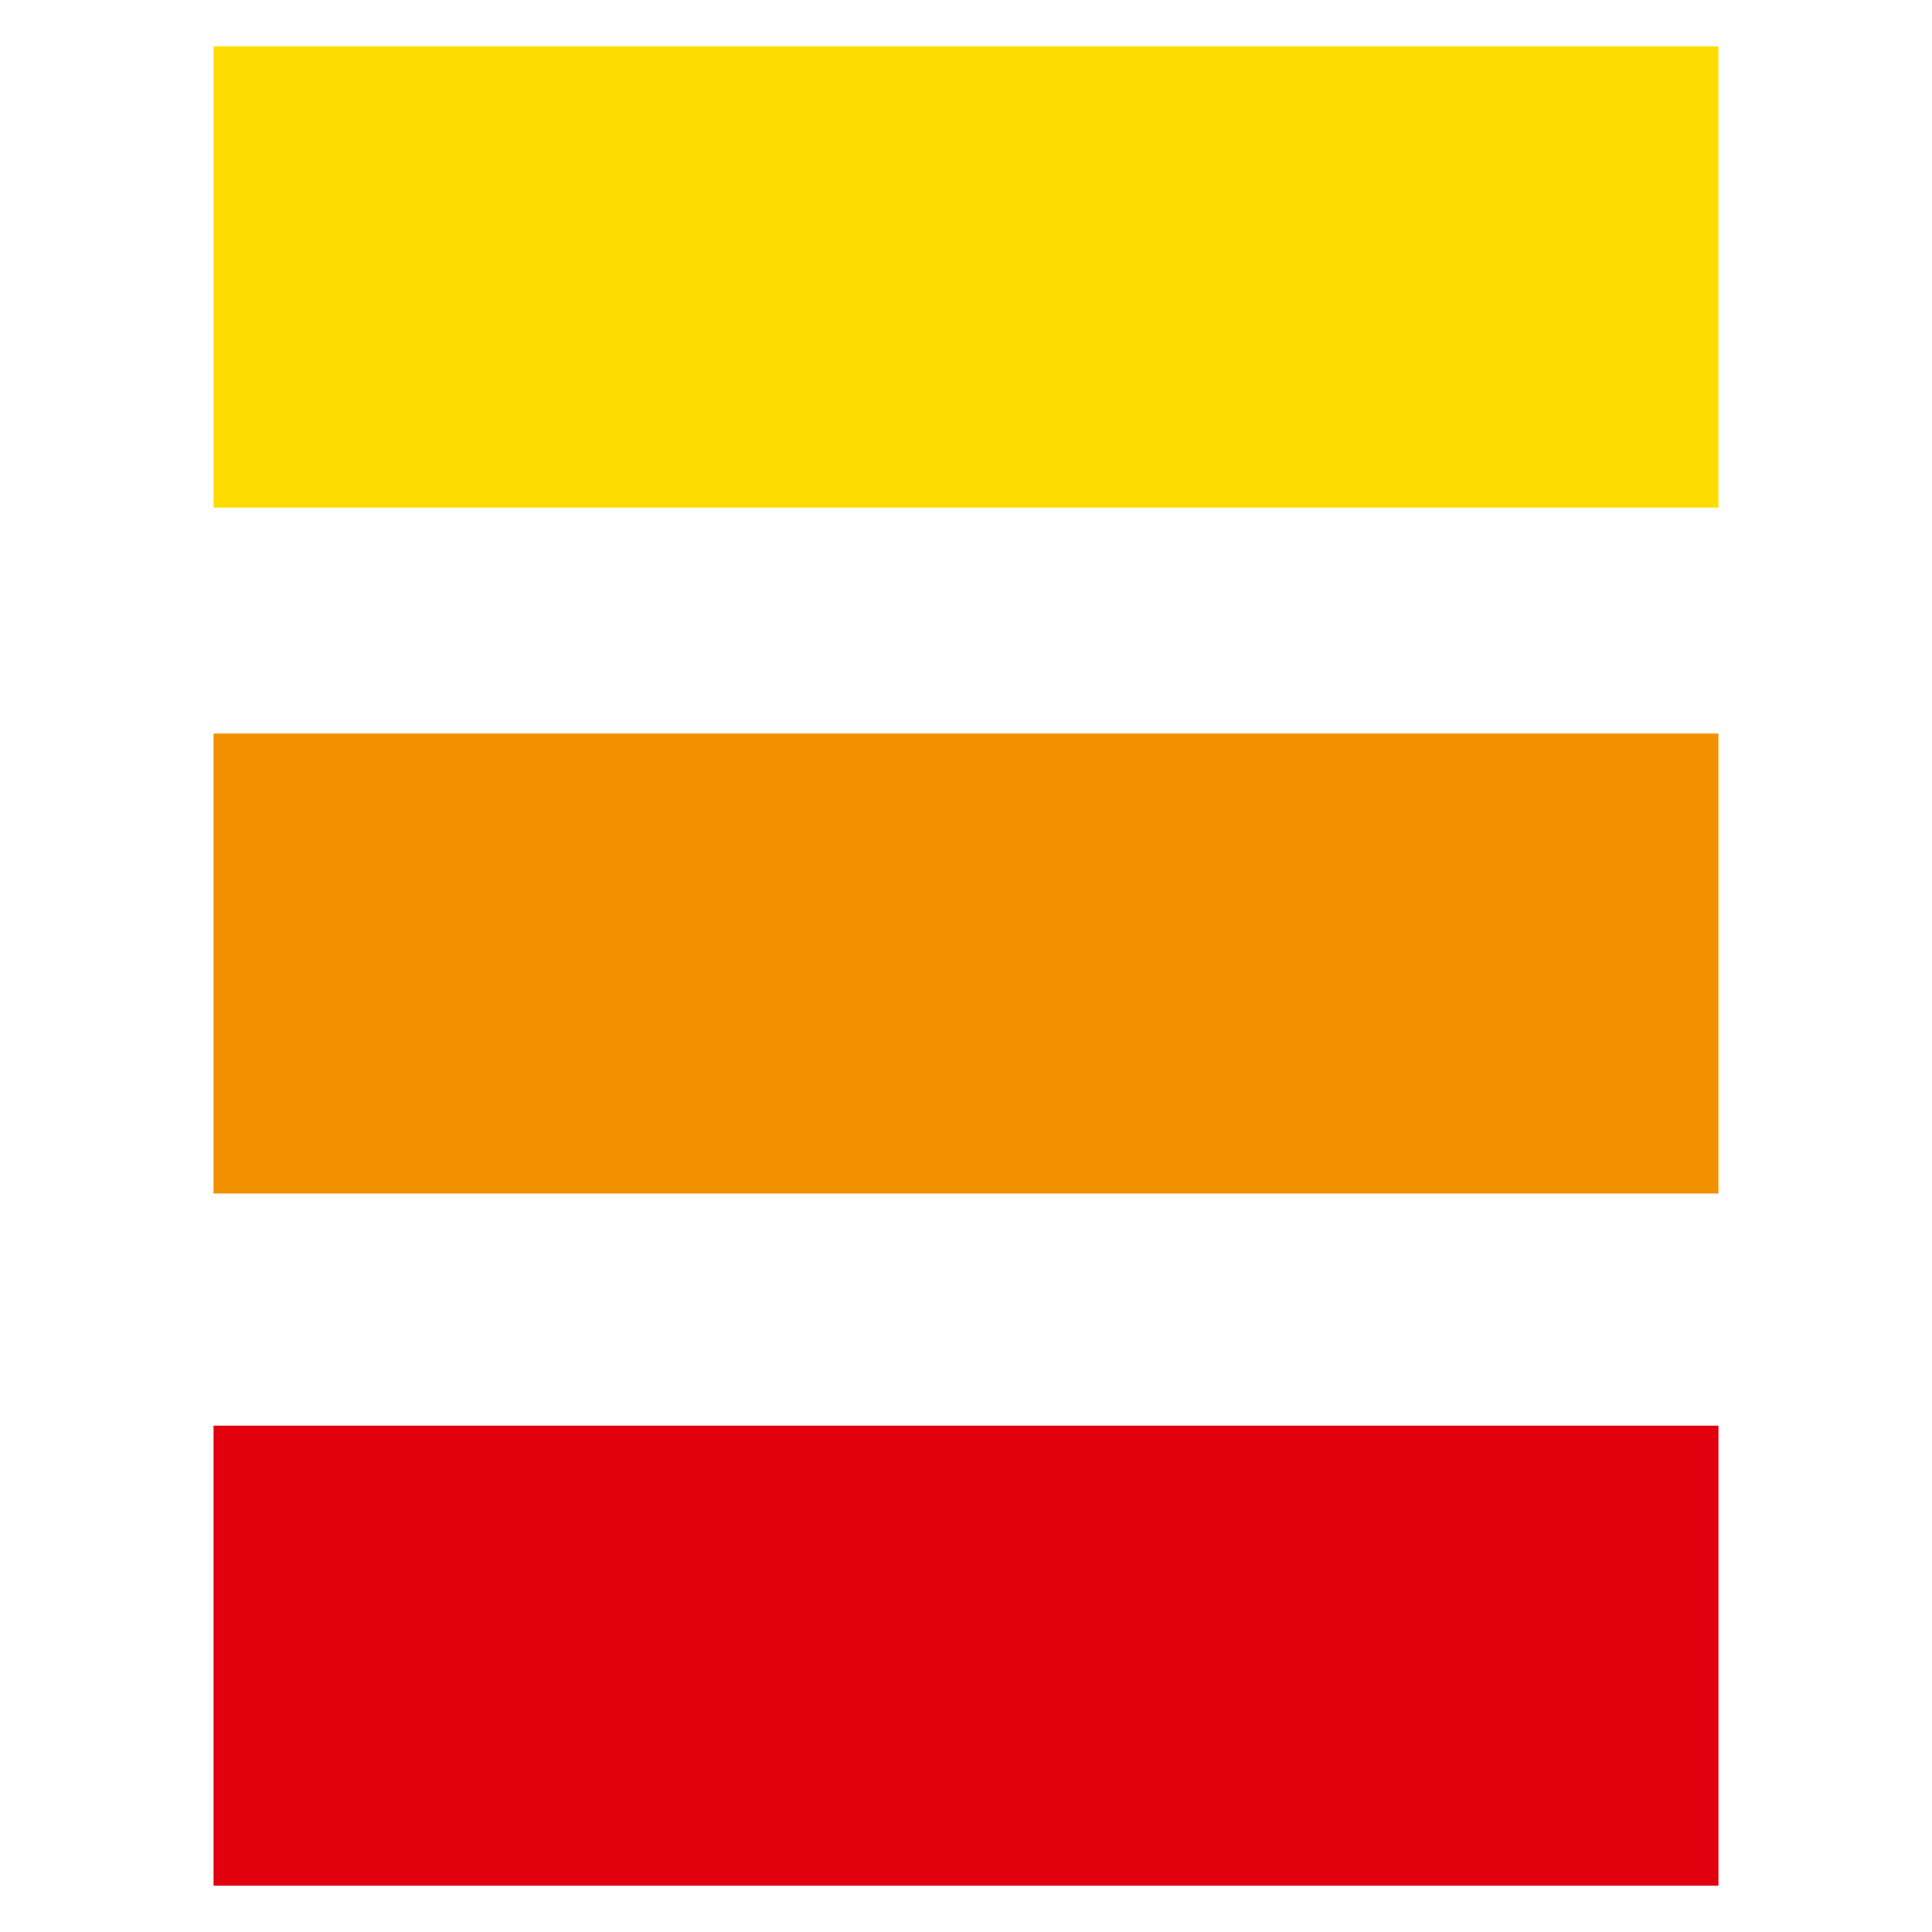 <?xml version="1.0" encoding="UTF-8"?>
<svg xmlns="http://www.w3.org/2000/svg" width="512" height="512" version="1.1" viewBox="0 0 512 512">
  <defs>
    <style>
      .cls-1 {
        fill: #ffdc00;
      }

      .cls-2 {
        fill: #f29000;
      }

      .cls-3 {
        fill: #e2000f;
      }
    </style>
  </defs>
  <!-- Generator: Adobe Illustrator 28.7.0, SVG Export Plug-In . SVG Version: 1.2.0 Build 65)  -->
  <g>
    <g id="Ebene_1">
      <g>
        <rect class="cls-1" x="56.6" y="12.3" width="398.8" height="122.2"/>
        <rect class="cls-2" x="56.6" y="194.4" width="398.8" height="121.9"/>
        <rect class="cls-3" x="56.6" y="377.8" width="398.8" height="121.9"/>
      </g>
    </g>
  </g>
</svg>